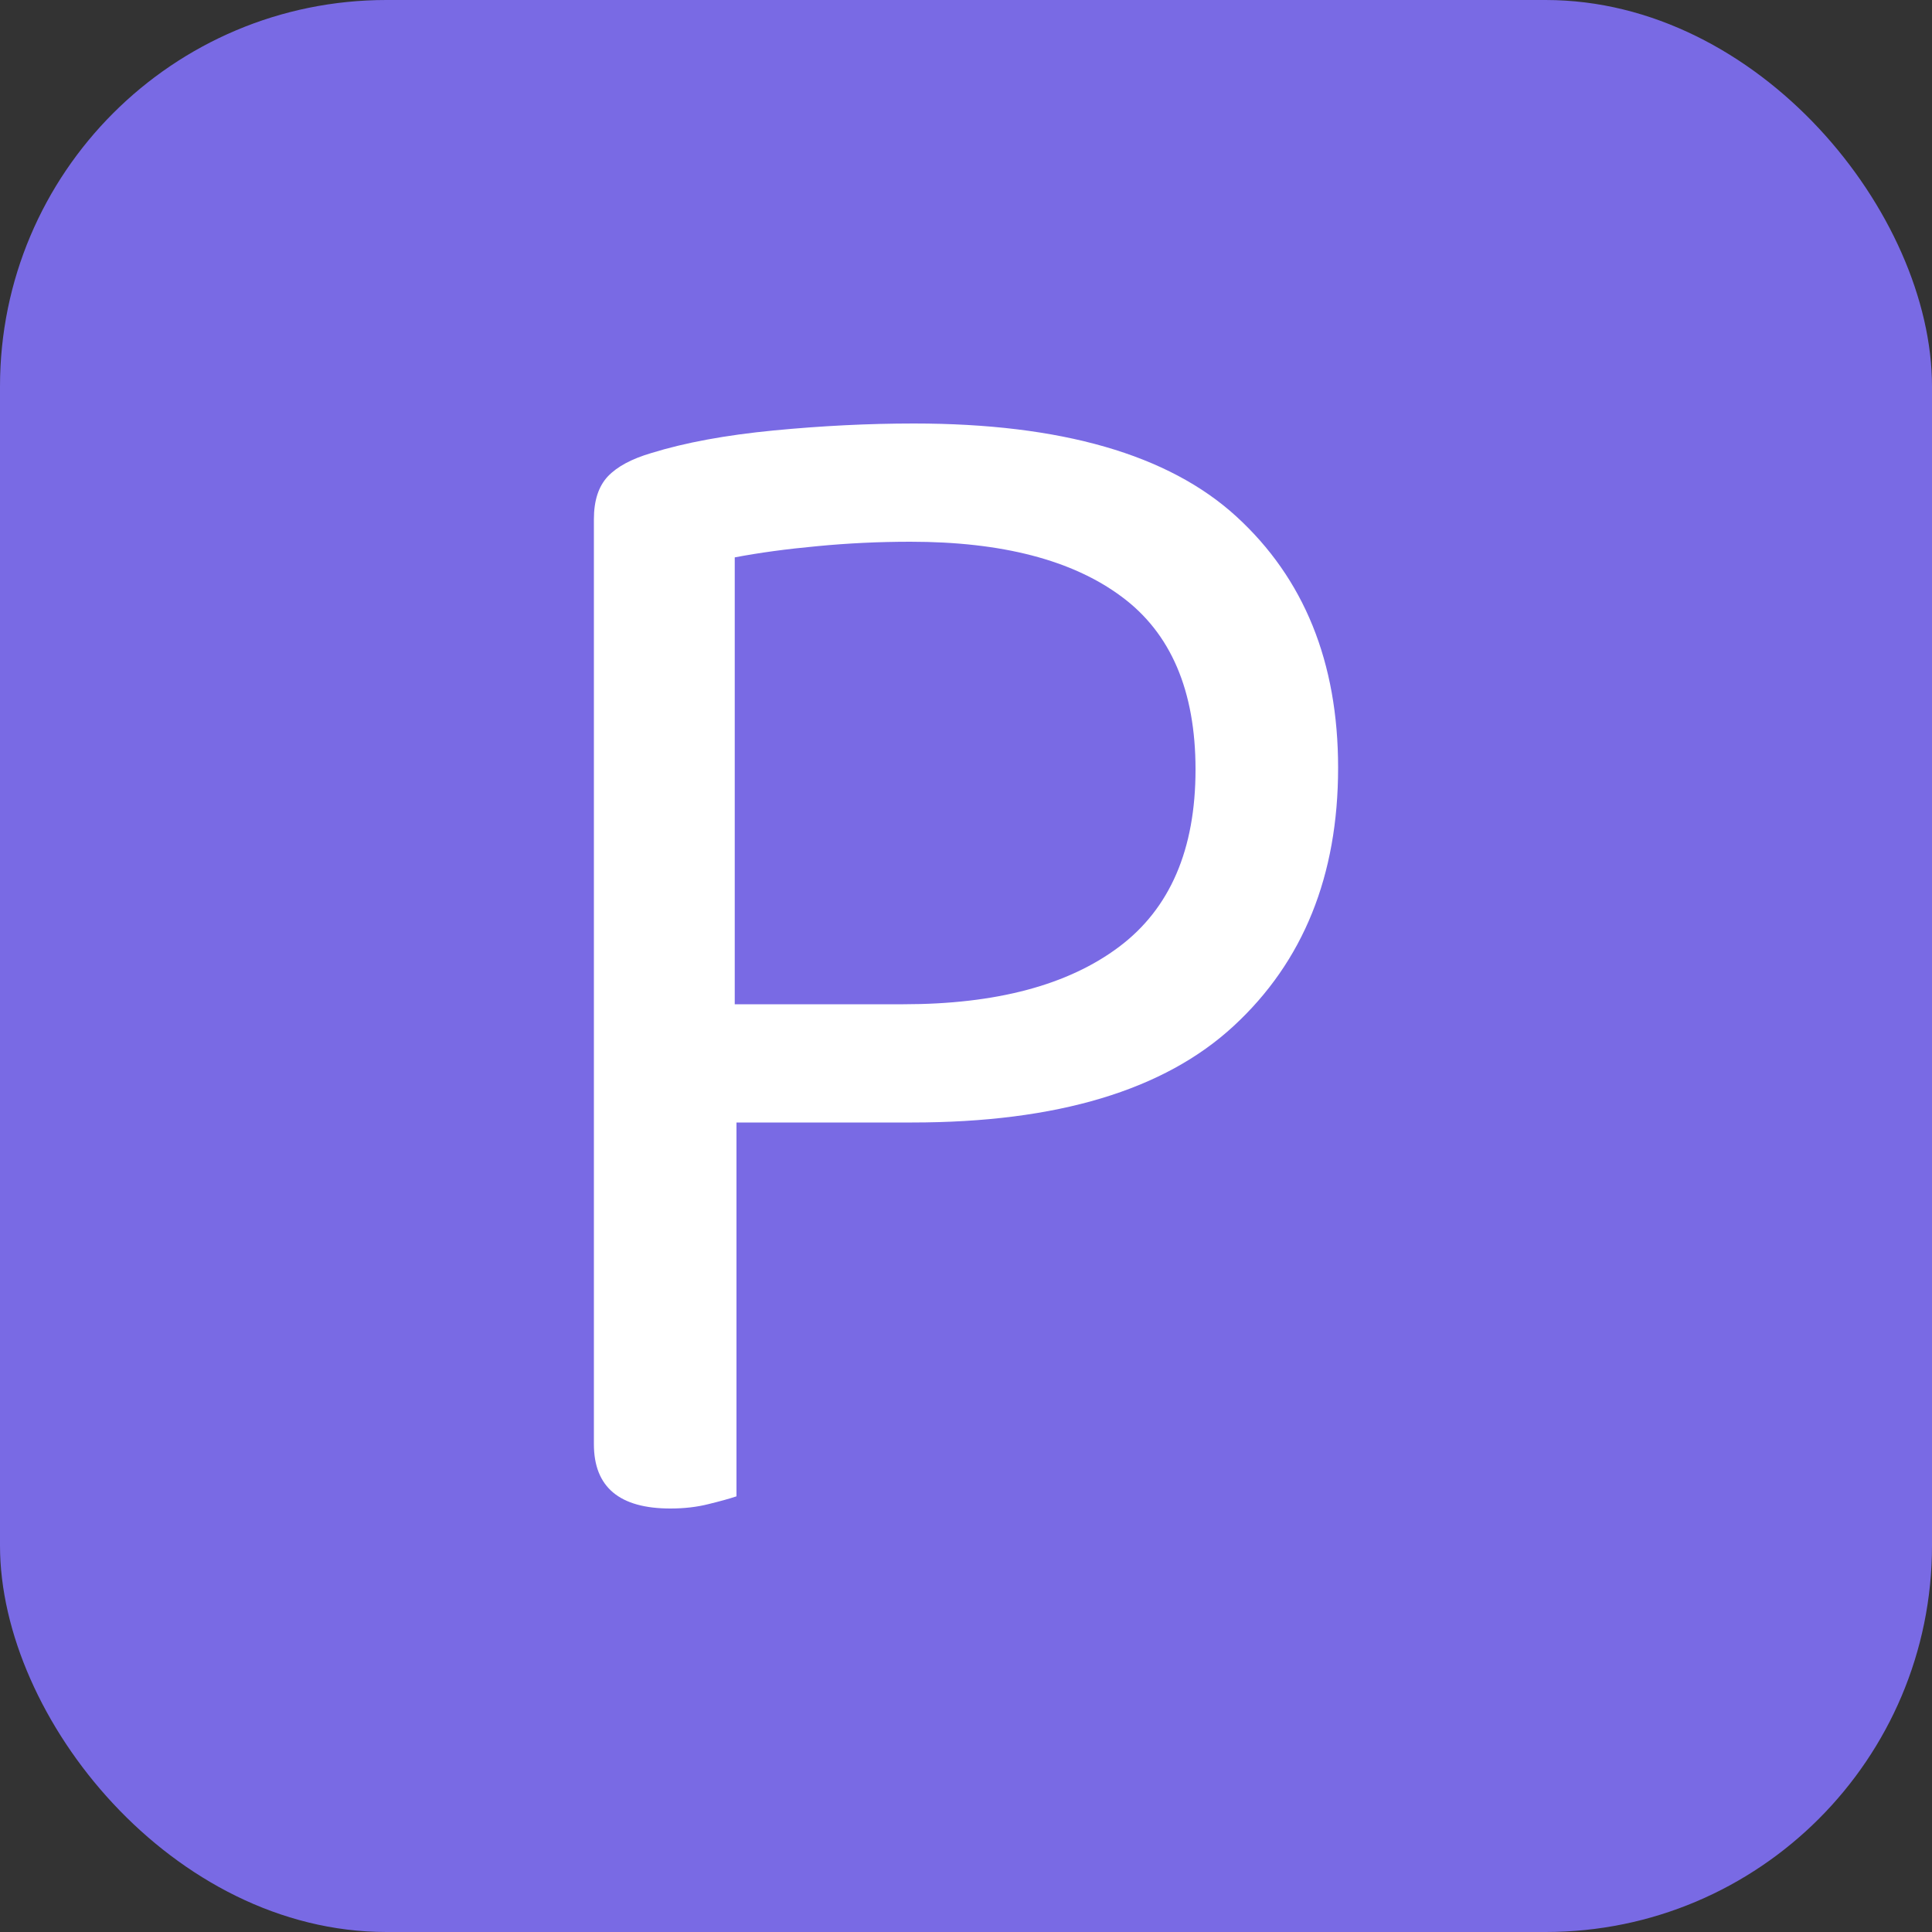 <svg xmlns="http://www.w3.org/2000/svg" width="256" height="256" viewBox="0 0 100 100"><rect x="0" y="0" width="100" height="100" fill="#333333" stroke="none"/><rect width="100" height="100" rx="20" fill="#796ae4"></rect><path fill="#fff" d="M47.21 58.10L38.12 58.10L38.12 77.45Q37.58 77.63 36.68 77.85Q35.78 78.08 34.70 78.08L34.70 78.08Q30.74 78.08 30.74 74.75L30.74 74.75L30.74 26.87Q30.74 25.43 31.46 24.66Q32.18 23.90 33.71 23.45L33.71 23.45Q36.32 22.64 40.05 22.28Q43.79 21.92 47.30 21.92L47.30 21.92Q58.73 21.92 63.99 26.73Q69.26 31.55 69.26 39.74L69.26 39.74Q69.26 48.11 63.86 53.10Q58.46 58.10 47.21 58.10L47.21 58.10ZM38.03 51.98L46.76 51.98Q53.96 51.98 57.92 49.01Q61.88 46.04 61.88 39.83L61.88 39.83Q61.88 33.71 58.05 30.88Q54.23 28.04 47.12 28.04L47.12 28.04Q44.69 28.04 42.30 28.27Q39.92 28.49 38.03 28.85L38.03 28.85L38.03 51.98Z"></path></svg>